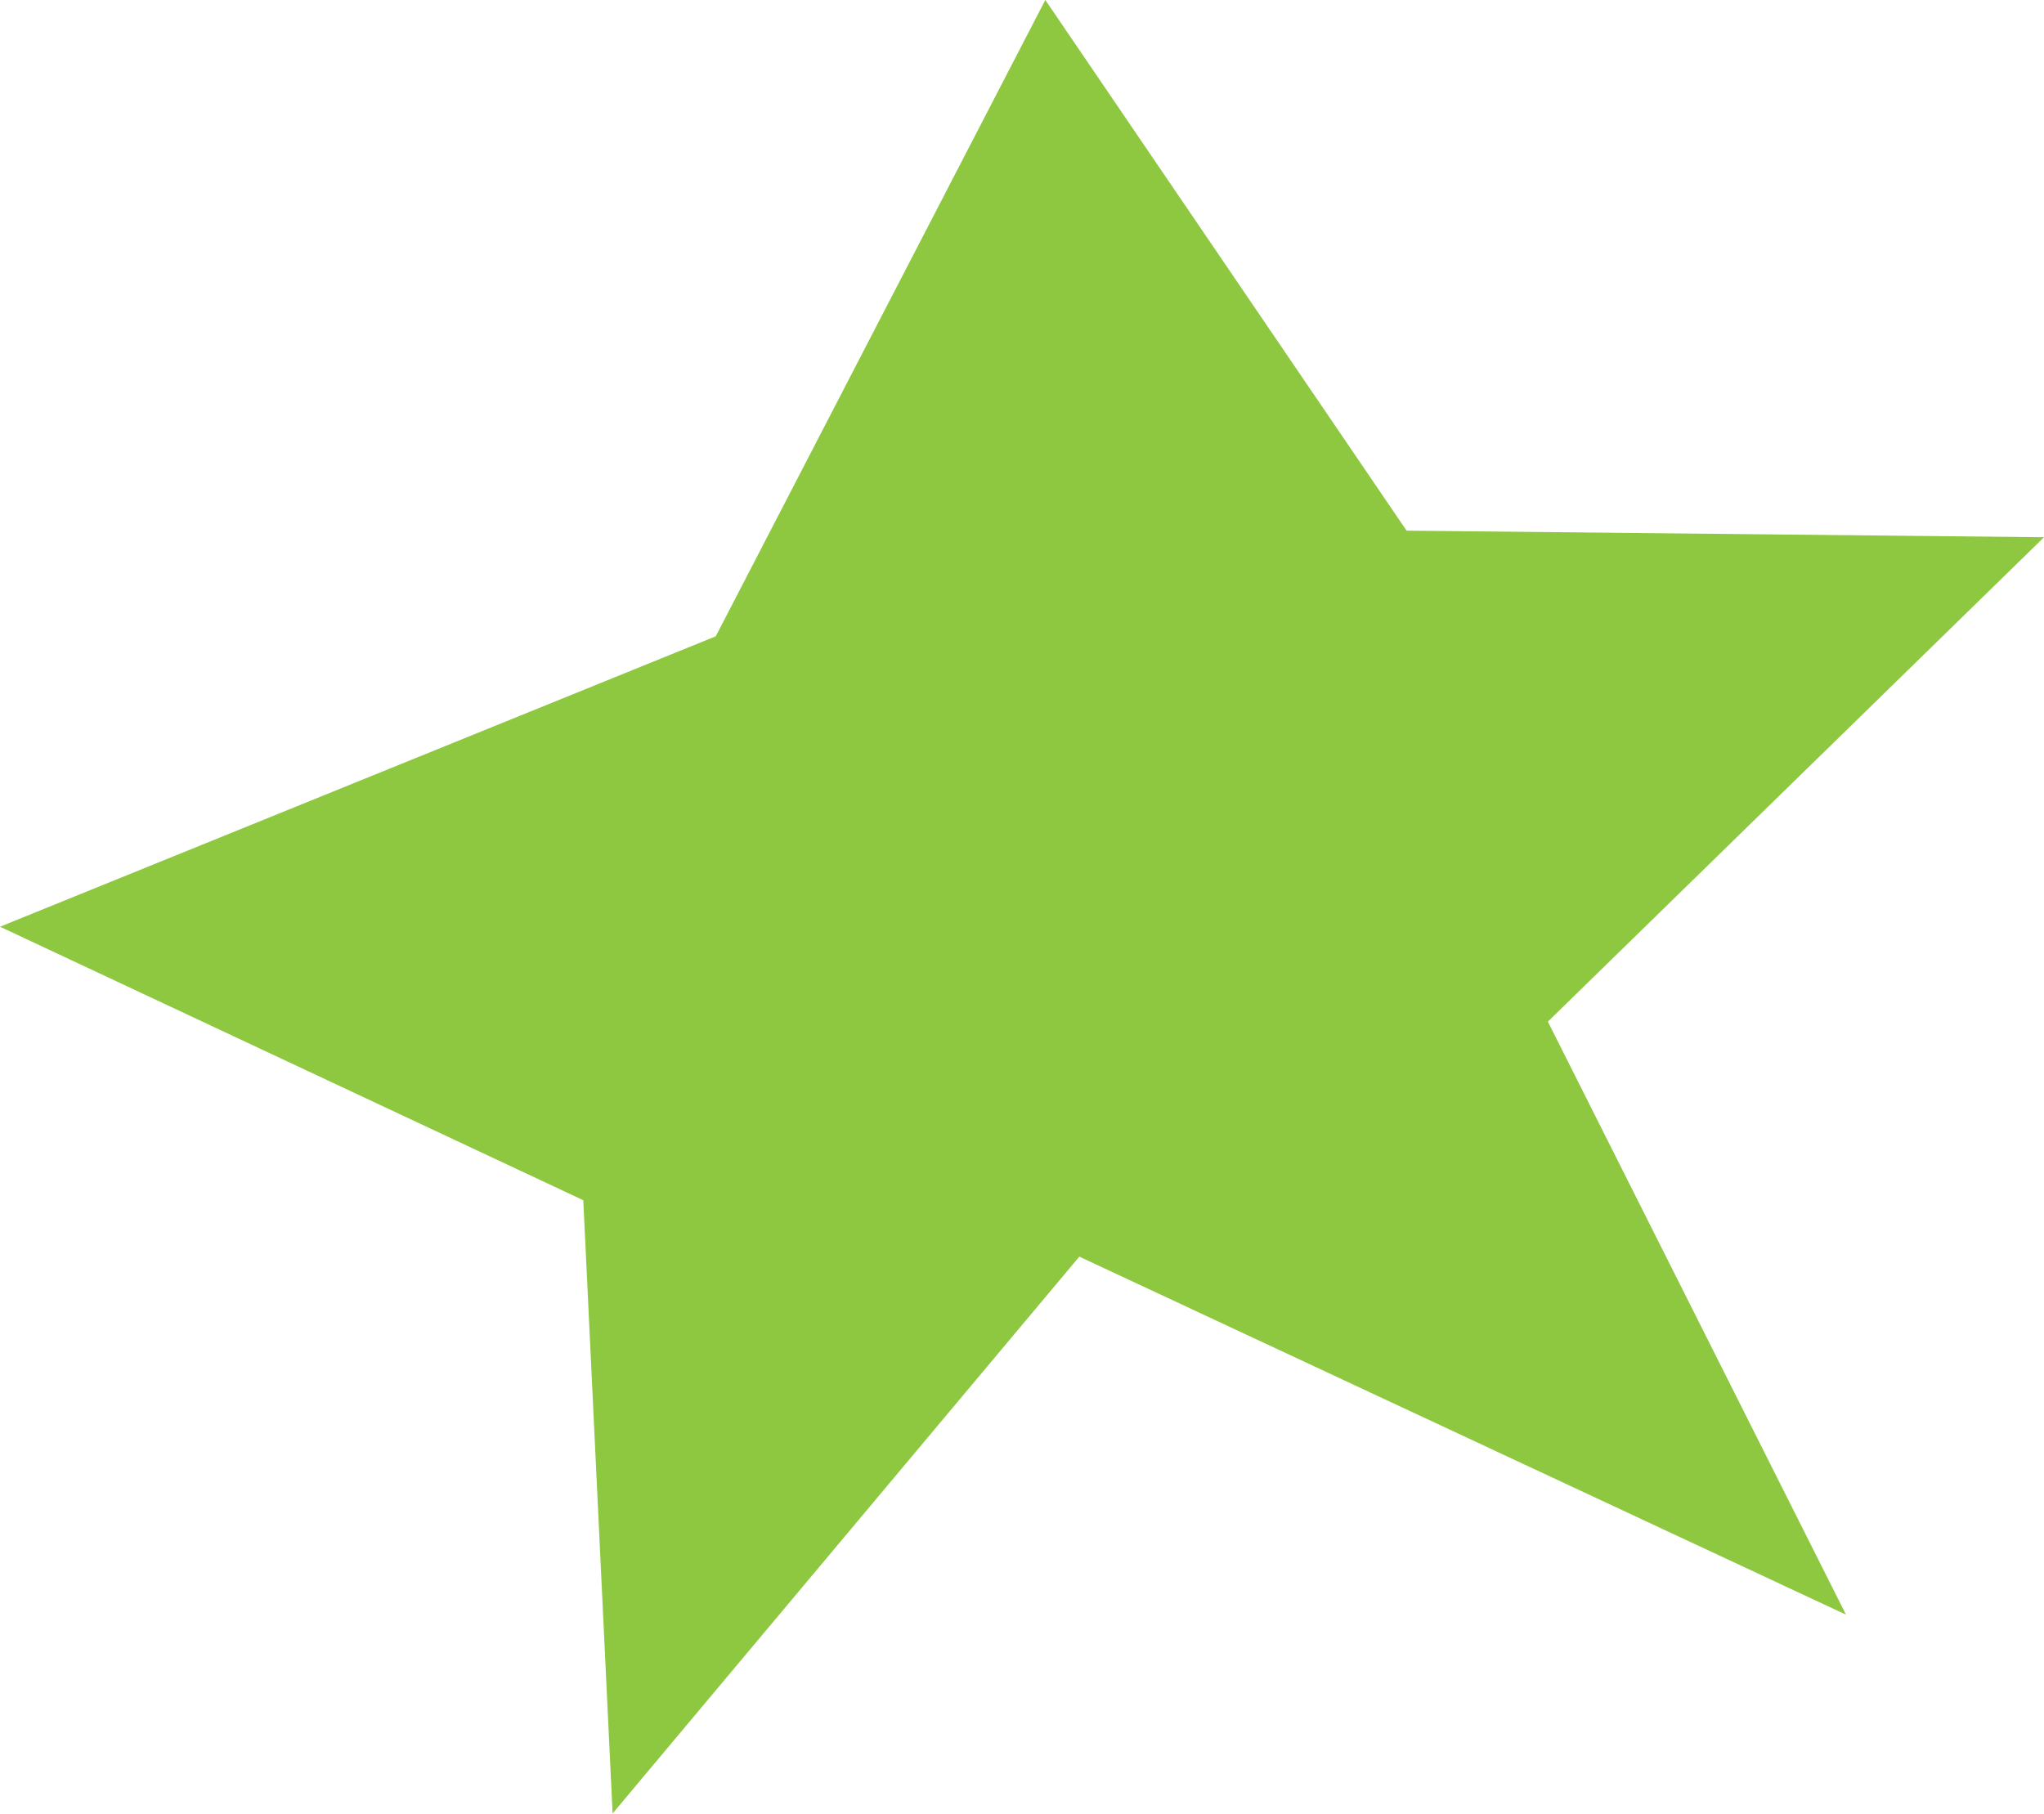 <?xml version="1.0" encoding="UTF-8"?> <svg xmlns="http://www.w3.org/2000/svg" width="98" height="87" viewBox="0 0 98 87" fill="none"> <path d="M34.318 30.511L50.118 -0.001L67.439 25.446L98.001 25.762L74.213 48.989L88.507 77.426L51.748 60.258L29.371 86.959L27.966 57.553L0.001 44.438L34.318 30.511Z" fill="#8EC740"></path> </svg> 